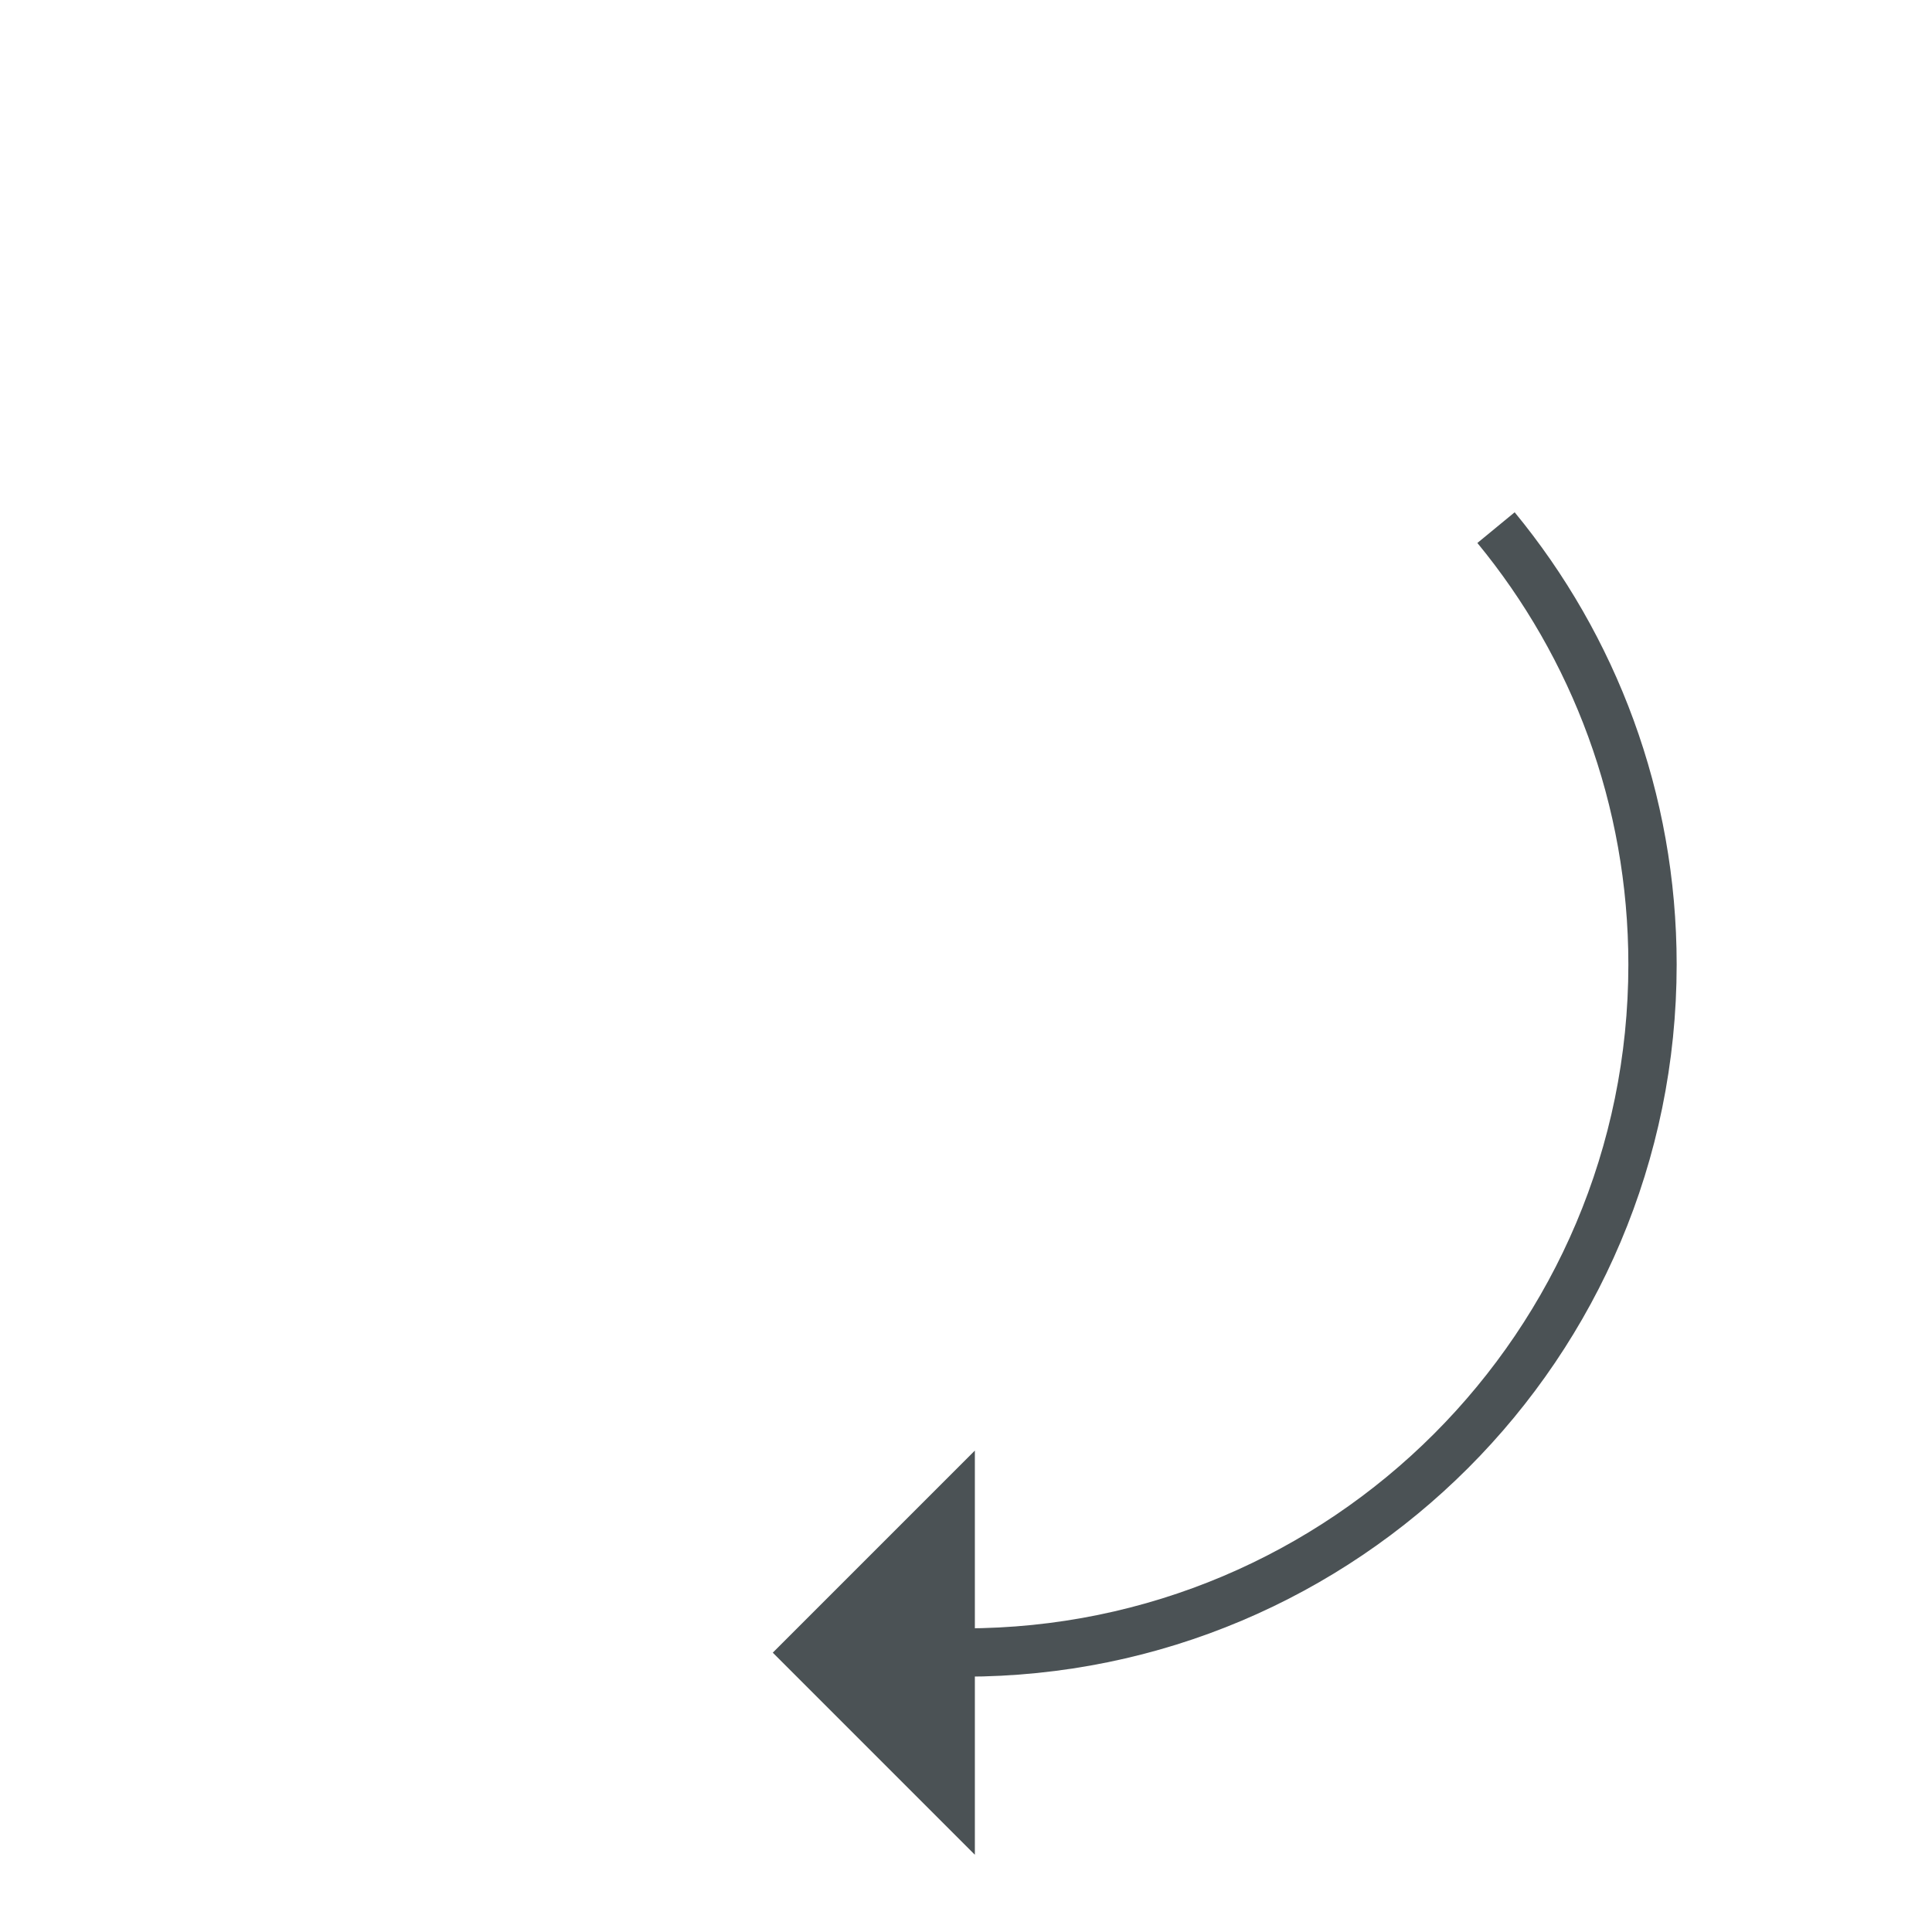 <?xml version="1.0" encoding="UTF-8"?>
<svg width="80px" height="80px" viewBox="0 0 80 80" version="1.1" xmlns="http://www.w3.org/2000/svg" xmlns:xlink="http://www.w3.org/1999/xlink">
    <title>pijl-rond-blauw</title>
    <g id="Page-1" stroke="none" stroke-width="1" fill="none" fill-rule="evenodd">
        <g id="pijl-rond-blauw">
            <g id="Group-5">
                <path d="M39.939,79.878 C61.997,79.878 79.878,61.997 79.878,39.939 C79.878,17.881 61.997,0 39.939,0 C17.881,0 0,17.881 0,39.939 C0,61.997 17.881,79.878 39.939,79.878 Z" id="Stroke-1"></path>
                <path d="M39.939,68.427 C55.673,68.427 68.427,55.672 68.427,39.939 C68.427,33.069 65.996,26.768 61.947,21.848" id="Stroke-3" stroke="#4B5255" stroke-width="2"></path>
            </g>
            <polygon id="Fill-6" fill="#4B5255" fill-rule="nonzero" points="40.367 60.065 31.999 68.433 40.367 76.802"></polygon>
        </g>
    </g>
</svg>